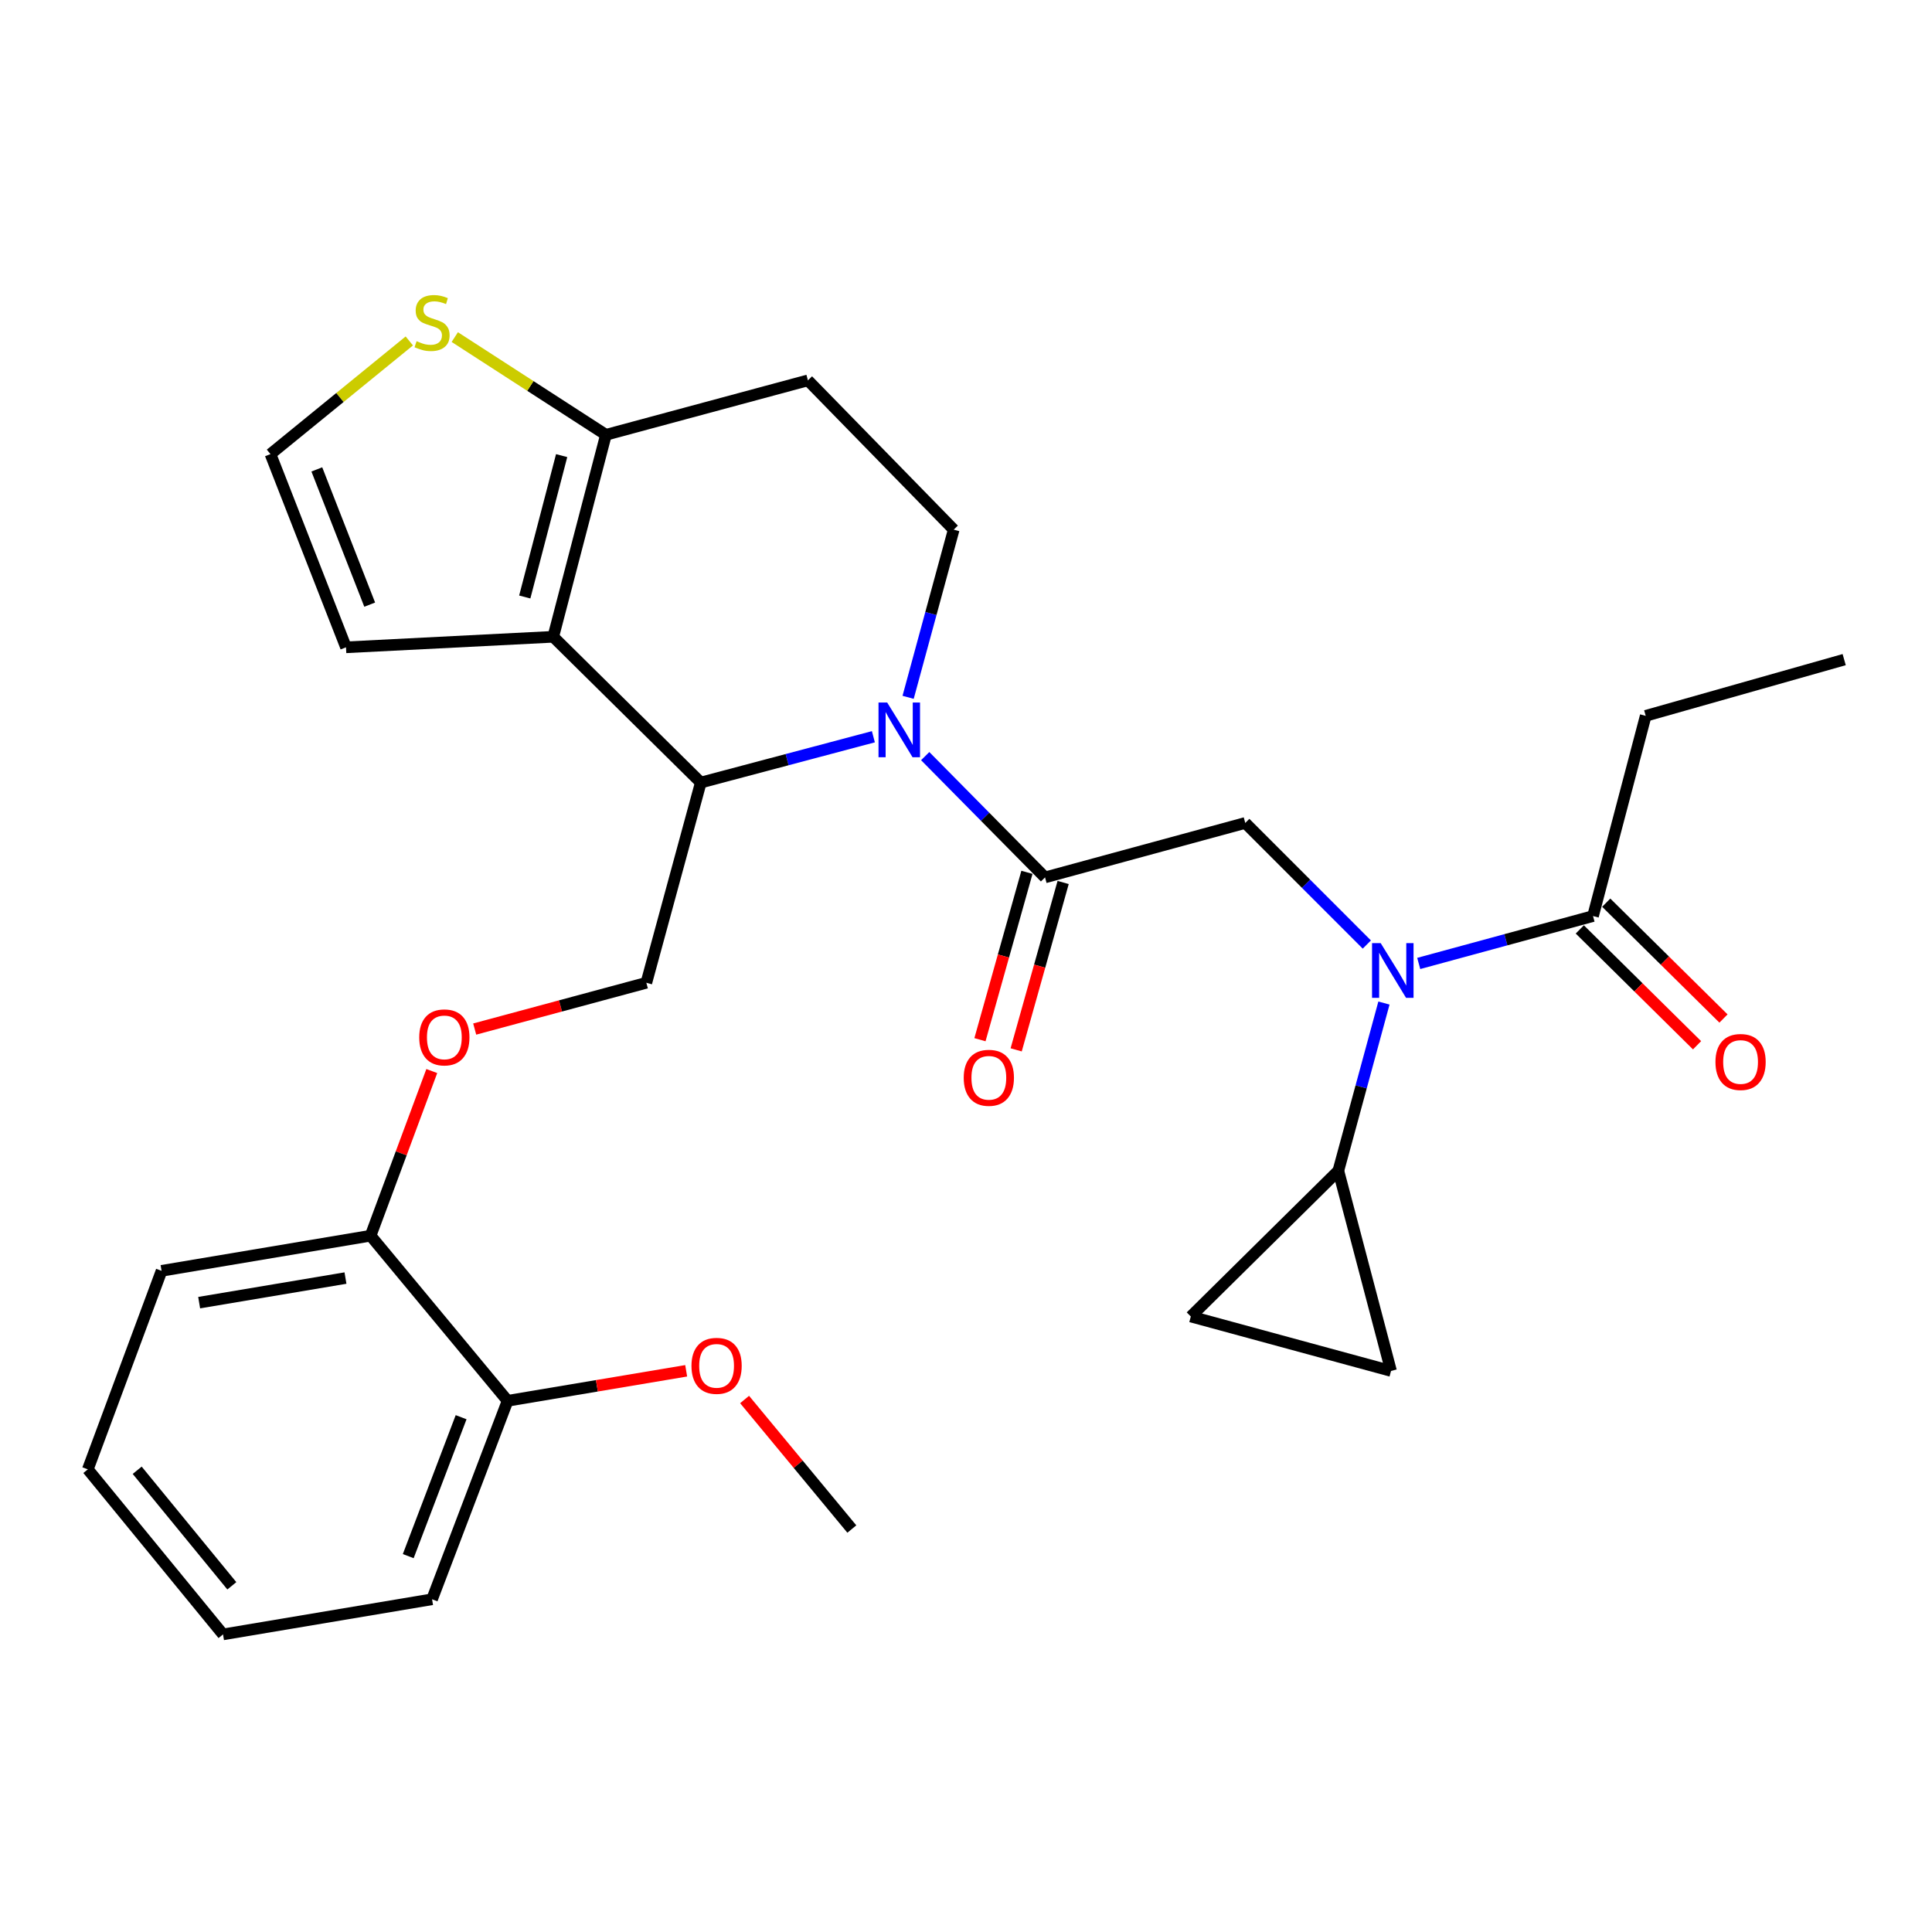 <?xml version='1.0' encoding='iso-8859-1'?>
<svg version='1.1' baseProfile='full'
              xmlns='http://www.w3.org/2000/svg'
                      xmlns:rdkit='http://www.rdkit.org/xml'
                      xmlns:xlink='http://www.w3.org/1999/xlink'
                  xml:space='preserve'
width='1000px' height='1000px' viewBox='0 0 1000 1000'>
<!-- END OF HEADER -->
<rect style='opacity:1.0;fill:#FFFFFF;stroke:none' width='1000' height='1000' x='0' y='0'> </rect>
<path class='bond-0' d='M 851.818,370.512 L 954.545,341.421' style='fill:none;fill-rule:evenodd;stroke:#000000;stroke-width:6px;stroke-linecap:butt;stroke-linejoin:miter;stroke-opacity:1' />
<path class='bond-1' d='M 851.818,370.512 L 824.544,474.148' style='fill:none;fill-rule:evenodd;stroke:#000000;stroke-width:6px;stroke-linecap:butt;stroke-linejoin:miter;stroke-opacity:1' />
<path class='bond-2' d='M 707.468,488.888 L 676.008,457.423' style='fill:none;fill-rule:evenodd;stroke:#0000FF;stroke-width:6px;stroke-linecap:butt;stroke-linejoin:miter;stroke-opacity:1' />
<path class='bond-2' d='M 676.008,457.423 L 644.547,425.958' style='fill:none;fill-rule:evenodd;stroke:#000000;stroke-width:6px;stroke-linecap:butt;stroke-linejoin:miter;stroke-opacity:1' />
<path class='bond-3' d='M 734.333,498.68 L 779.439,486.414' style='fill:none;fill-rule:evenodd;stroke:#0000FF;stroke-width:6px;stroke-linecap:butt;stroke-linejoin:miter;stroke-opacity:1' />
<path class='bond-3' d='M 779.439,486.414 L 824.544,474.148' style='fill:none;fill-rule:evenodd;stroke:#000000;stroke-width:6px;stroke-linecap:butt;stroke-linejoin:miter;stroke-opacity:1' />
<path class='bond-4' d='M 716.328,519.175 L 704.527,562.571' style='fill:none;fill-rule:evenodd;stroke:#0000FF;stroke-width:6px;stroke-linecap:butt;stroke-linejoin:miter;stroke-opacity:1' />
<path class='bond-4' d='M 704.527,562.571 L 692.726,605.966' style='fill:none;fill-rule:evenodd;stroke:#000000;stroke-width:6px;stroke-linecap:butt;stroke-linejoin:miter;stroke-opacity:1' />
<path class='bond-5' d='M 817.703,481.071 L 848.048,511.05' style='fill:none;fill-rule:evenodd;stroke:#000000;stroke-width:6px;stroke-linecap:butt;stroke-linejoin:miter;stroke-opacity:1' />
<path class='bond-5' d='M 848.048,511.05 L 878.392,541.029' style='fill:none;fill-rule:evenodd;stroke:#FF0000;stroke-width:6px;stroke-linecap:butt;stroke-linejoin:miter;stroke-opacity:1' />
<path class='bond-5' d='M 831.385,467.224 L 861.729,497.203' style='fill:none;fill-rule:evenodd;stroke:#000000;stroke-width:6px;stroke-linecap:butt;stroke-linejoin:miter;stroke-opacity:1' />
<path class='bond-5' d='M 861.729,497.203 L 892.073,527.182' style='fill:none;fill-rule:evenodd;stroke:#FF0000;stroke-width:6px;stroke-linecap:butt;stroke-linejoin:miter;stroke-opacity:1' />
<path class='bond-6' d='M 692.726,605.966 L 616.364,681.419' style='fill:none;fill-rule:evenodd;stroke:#000000;stroke-width:6px;stroke-linecap:butt;stroke-linejoin:miter;stroke-opacity:1' />
<path class='bond-7' d='M 692.726,605.966 L 720,709.602' style='fill:none;fill-rule:evenodd;stroke:#000000;stroke-width:6px;stroke-linecap:butt;stroke-linejoin:miter;stroke-opacity:1' />
<path class='bond-8' d='M 616.364,681.419 L 720,709.602' style='fill:none;fill-rule:evenodd;stroke:#000000;stroke-width:6px;stroke-linecap:butt;stroke-linejoin:miter;stroke-opacity:1' />
<path class='bond-9' d='M 452.061,381.336 L 407.396,393.195' style='fill:none;fill-rule:evenodd;stroke:#0000FF;stroke-width:6px;stroke-linecap:butt;stroke-linejoin:miter;stroke-opacity:1' />
<path class='bond-9' d='M 407.396,393.195 L 362.731,405.054' style='fill:none;fill-rule:evenodd;stroke:#000000;stroke-width:6px;stroke-linecap:butt;stroke-linejoin:miter;stroke-opacity:1' />
<path class='bond-10' d='M 478.882,391.365 L 509.897,422.753' style='fill:none;fill-rule:evenodd;stroke:#0000FF;stroke-width:6px;stroke-linecap:butt;stroke-linejoin:miter;stroke-opacity:1' />
<path class='bond-10' d='M 509.897,422.753 L 540.911,454.141' style='fill:none;fill-rule:evenodd;stroke:#000000;stroke-width:6px;stroke-linecap:butt;stroke-linejoin:miter;stroke-opacity:1' />
<path class='bond-11' d='M 470.039,360.934 L 481.84,317.539' style='fill:none;fill-rule:evenodd;stroke:#0000FF;stroke-width:6px;stroke-linecap:butt;stroke-linejoin:miter;stroke-opacity:1' />
<path class='bond-11' d='M 481.84,317.539 L 493.641,274.144' style='fill:none;fill-rule:evenodd;stroke:#000000;stroke-width:6px;stroke-linecap:butt;stroke-linejoin:miter;stroke-opacity:1' />
<path class='bond-12' d='M 531.54,451.511 L 519.382,494.828' style='fill:none;fill-rule:evenodd;stroke:#000000;stroke-width:6px;stroke-linecap:butt;stroke-linejoin:miter;stroke-opacity:1' />
<path class='bond-12' d='M 519.382,494.828 L 507.224,538.146' style='fill:none;fill-rule:evenodd;stroke:#FF0000;stroke-width:6px;stroke-linecap:butt;stroke-linejoin:miter;stroke-opacity:1' />
<path class='bond-12' d='M 550.282,456.771 L 538.124,500.089' style='fill:none;fill-rule:evenodd;stroke:#000000;stroke-width:6px;stroke-linecap:butt;stroke-linejoin:miter;stroke-opacity:1' />
<path class='bond-12' d='M 538.124,500.089 L 525.966,543.406' style='fill:none;fill-rule:evenodd;stroke:#FF0000;stroke-width:6px;stroke-linecap:butt;stroke-linejoin:miter;stroke-opacity:1' />
<path class='bond-13' d='M 540.911,454.141 L 644.547,425.958' style='fill:none;fill-rule:evenodd;stroke:#000000;stroke-width:6px;stroke-linecap:butt;stroke-linejoin:miter;stroke-opacity:1' />
<path class='bond-14' d='M 362.731,405.054 L 286.359,329.601' style='fill:none;fill-rule:evenodd;stroke:#000000;stroke-width:6px;stroke-linecap:butt;stroke-linejoin:miter;stroke-opacity:1' />
<path class='bond-15' d='M 362.731,405.054 L 334.549,508.689' style='fill:none;fill-rule:evenodd;stroke:#000000;stroke-width:6px;stroke-linecap:butt;stroke-linejoin:miter;stroke-opacity:1' />
<path class='bond-16' d='M 493.641,274.144 L 418.177,196.874' style='fill:none;fill-rule:evenodd;stroke:#000000;stroke-width:6px;stroke-linecap:butt;stroke-linejoin:miter;stroke-opacity:1' />
<path class='bond-17' d='M 418.177,196.874 L 313.633,225.057' style='fill:none;fill-rule:evenodd;stroke:#000000;stroke-width:6px;stroke-linecap:butt;stroke-linejoin:miter;stroke-opacity:1' />
<path class='bond-18' d='M 286.359,329.601 L 313.633,225.057' style='fill:none;fill-rule:evenodd;stroke:#000000;stroke-width:6px;stroke-linecap:butt;stroke-linejoin:miter;stroke-opacity:1' />
<path class='bond-18' d='M 271.614,309.005 L 290.706,235.824' style='fill:none;fill-rule:evenodd;stroke:#000000;stroke-width:6px;stroke-linecap:butt;stroke-linejoin:miter;stroke-opacity:1' />
<path class='bond-19' d='M 286.359,329.601 L 179.09,335.051' style='fill:none;fill-rule:evenodd;stroke:#000000;stroke-width:6px;stroke-linecap:butt;stroke-linejoin:miter;stroke-opacity:1' />
<path class='bond-20' d='M 313.633,225.057 L 274.514,199.767' style='fill:none;fill-rule:evenodd;stroke:#000000;stroke-width:6px;stroke-linecap:butt;stroke-linejoin:miter;stroke-opacity:1' />
<path class='bond-20' d='M 274.514,199.767 L 235.394,174.476' style='fill:none;fill-rule:evenodd;stroke:#CCCC00;stroke-width:6px;stroke-linecap:butt;stroke-linejoin:miter;stroke-opacity:1' />
<path class='bond-21' d='M 211.857,176.474 L 175.926,205.762' style='fill:none;fill-rule:evenodd;stroke:#CCCC00;stroke-width:6px;stroke-linecap:butt;stroke-linejoin:miter;stroke-opacity:1' />
<path class='bond-21' d='M 175.926,205.762 L 139.995,235.049' style='fill:none;fill-rule:evenodd;stroke:#000000;stroke-width:6px;stroke-linecap:butt;stroke-linejoin:miter;stroke-opacity:1' />
<path class='bond-22' d='M 139.995,235.049 L 179.09,335.051' style='fill:none;fill-rule:evenodd;stroke:#000000;stroke-width:6px;stroke-linecap:butt;stroke-linejoin:miter;stroke-opacity:1' />
<path class='bond-22' d='M 163.989,242.962 L 191.355,312.963' style='fill:none;fill-rule:evenodd;stroke:#000000;stroke-width:6px;stroke-linecap:butt;stroke-linejoin:miter;stroke-opacity:1' />
<path class='bond-23' d='M 45.455,760.527 L 115.435,845.962' style='fill:none;fill-rule:evenodd;stroke:#000000;stroke-width:6px;stroke-linecap:butt;stroke-linejoin:miter;stroke-opacity:1' />
<path class='bond-23' d='M 71.011,761.007 L 119.997,820.812' style='fill:none;fill-rule:evenodd;stroke:#000000;stroke-width:6px;stroke-linecap:butt;stroke-linejoin:miter;stroke-opacity:1' />
<path class='bond-24' d='M 45.455,760.527 L 83.63,657.778' style='fill:none;fill-rule:evenodd;stroke:#000000;stroke-width:6px;stroke-linecap:butt;stroke-linejoin:miter;stroke-opacity:1' />
<path class='bond-25' d='M 245.701,532.638 L 290.125,520.664' style='fill:none;fill-rule:evenodd;stroke:#FF0000;stroke-width:6px;stroke-linecap:butt;stroke-linejoin:miter;stroke-opacity:1' />
<path class='bond-25' d='M 290.125,520.664 L 334.549,508.689' style='fill:none;fill-rule:evenodd;stroke:#000000;stroke-width:6px;stroke-linecap:butt;stroke-linejoin:miter;stroke-opacity:1' />
<path class='bond-26' d='M 223.49,554.372 L 207.654,596.985' style='fill:none;fill-rule:evenodd;stroke:#FF0000;stroke-width:6px;stroke-linecap:butt;stroke-linejoin:miter;stroke-opacity:1' />
<path class='bond-26' d='M 207.654,596.985 L 191.818,639.599' style='fill:none;fill-rule:evenodd;stroke:#000000;stroke-width:6px;stroke-linecap:butt;stroke-linejoin:miter;stroke-opacity:1' />
<path class='bond-27' d='M 115.435,845.962 L 223.635,827.783' style='fill:none;fill-rule:evenodd;stroke:#000000;stroke-width:6px;stroke-linecap:butt;stroke-linejoin:miter;stroke-opacity:1' />
<path class='bond-28' d='M 223.635,827.783 L 262.729,725.056' style='fill:none;fill-rule:evenodd;stroke:#000000;stroke-width:6px;stroke-linecap:butt;stroke-linejoin:miter;stroke-opacity:1' />
<path class='bond-28' d='M 211.306,805.45 L 238.672,733.541' style='fill:none;fill-rule:evenodd;stroke:#000000;stroke-width:6px;stroke-linecap:butt;stroke-linejoin:miter;stroke-opacity:1' />
<path class='bond-29' d='M 262.729,725.056 L 191.818,639.599' style='fill:none;fill-rule:evenodd;stroke:#000000;stroke-width:6px;stroke-linecap:butt;stroke-linejoin:miter;stroke-opacity:1' />
<path class='bond-30' d='M 262.729,725.056 L 308.947,717.289' style='fill:none;fill-rule:evenodd;stroke:#000000;stroke-width:6px;stroke-linecap:butt;stroke-linejoin:miter;stroke-opacity:1' />
<path class='bond-30' d='M 308.947,717.289 L 355.165,709.522' style='fill:none;fill-rule:evenodd;stroke:#FF0000;stroke-width:6px;stroke-linecap:butt;stroke-linejoin:miter;stroke-opacity:1' />
<path class='bond-31' d='M 191.818,639.599 L 83.63,657.778' style='fill:none;fill-rule:evenodd;stroke:#000000;stroke-width:6px;stroke-linecap:butt;stroke-linejoin:miter;stroke-opacity:1' />
<path class='bond-31' d='M 178.816,661.523 L 103.084,674.248' style='fill:none;fill-rule:evenodd;stroke:#000000;stroke-width:6px;stroke-linecap:butt;stroke-linejoin:miter;stroke-opacity:1' />
<path class='bond-32' d='M 385.4,724.38 L 413.155,757.902' style='fill:none;fill-rule:evenodd;stroke:#FF0000;stroke-width:6px;stroke-linecap:butt;stroke-linejoin:miter;stroke-opacity:1' />
<path class='bond-32' d='M 413.155,757.902 L 440.909,791.424' style='fill:none;fill-rule:evenodd;stroke:#000000;stroke-width:6px;stroke-linecap:butt;stroke-linejoin:miter;stroke-opacity:1' />
<path  class='atom-1' d='M 714.648 488.17
L 723.928 503.17
Q 724.848 504.65, 726.328 507.33
Q 727.808 510.01, 727.888 510.17
L 727.888 488.17
L 731.648 488.17
L 731.648 516.49
L 727.768 516.49
L 717.808 500.09
Q 716.648 498.17, 715.408 495.97
Q 714.208 493.77, 713.848 493.09
L 713.848 516.49
L 710.168 516.49
L 710.168 488.17
L 714.648 488.17
' fill='#0000FF'/>
<path  class='atom-3' d='M 887.916 549.681
Q 887.916 542.881, 891.276 539.081
Q 894.636 535.281, 900.916 535.281
Q 907.196 535.281, 910.556 539.081
Q 913.916 542.881, 913.916 549.681
Q 913.916 556.561, 910.516 560.481
Q 907.116 564.361, 900.916 564.361
Q 894.676 564.361, 891.276 560.481
Q 887.916 556.601, 887.916 549.681
M 900.916 561.161
Q 905.236 561.161, 907.556 558.281
Q 909.916 555.361, 909.916 549.681
Q 909.916 544.121, 907.556 541.321
Q 905.236 538.481, 900.916 538.481
Q 896.596 538.481, 894.236 541.281
Q 891.916 544.081, 891.916 549.681
Q 891.916 555.401, 894.236 558.281
Q 896.596 561.161, 900.916 561.161
' fill='#FF0000'/>
<path  class='atom-7' d='M 459.198 363.619
L 468.478 378.619
Q 469.398 380.099, 470.878 382.779
Q 472.358 385.459, 472.438 385.619
L 472.438 363.619
L 476.198 363.619
L 476.198 391.939
L 472.318 391.939
L 462.358 375.539
Q 461.198 373.619, 459.958 371.419
Q 458.758 369.219, 458.398 368.539
L 458.398 391.939
L 454.718 391.939
L 454.718 363.619
L 459.198 363.619
' fill='#0000FF'/>
<path  class='atom-9' d='M 498.82 557.867
Q 498.82 551.067, 502.18 547.267
Q 505.54 543.467, 511.82 543.467
Q 518.1 543.467, 521.46 547.267
Q 524.82 551.067, 524.82 557.867
Q 524.82 564.747, 521.42 568.667
Q 518.02 572.547, 511.82 572.547
Q 505.58 572.547, 502.18 568.667
Q 498.82 564.787, 498.82 557.867
M 511.82 569.347
Q 516.14 569.347, 518.46 566.467
Q 520.82 563.547, 520.82 557.867
Q 520.82 552.307, 518.46 549.507
Q 516.14 546.667, 511.82 546.667
Q 507.5 546.667, 505.14 549.467
Q 502.82 552.267, 502.82 557.867
Q 502.82 563.587, 505.14 566.467
Q 507.5 569.347, 511.82 569.347
' fill='#FF0000'/>
<path  class='atom-16' d='M 215.635 176.594
Q 215.955 176.714, 217.275 177.274
Q 218.595 177.834, 220.035 178.194
Q 221.515 178.514, 222.955 178.514
Q 225.635 178.514, 227.195 177.234
Q 228.755 175.914, 228.755 173.634
Q 228.755 172.074, 227.955 171.114
Q 227.195 170.154, 225.995 169.634
Q 224.795 169.114, 222.795 168.514
Q 220.275 167.754, 218.755 167.034
Q 217.275 166.314, 216.195 164.794
Q 215.155 163.274, 215.155 160.714
Q 215.155 157.154, 217.555 154.954
Q 219.995 152.754, 224.795 152.754
Q 228.075 152.754, 231.795 154.314
L 230.875 157.394
Q 227.475 155.994, 224.915 155.994
Q 222.155 155.994, 220.635 157.154
Q 219.115 158.274, 219.155 160.234
Q 219.155 161.754, 219.915 162.674
Q 220.715 163.594, 221.835 164.114
Q 222.995 164.634, 224.915 165.234
Q 227.475 166.034, 228.995 166.834
Q 230.515 167.634, 231.595 169.274
Q 232.715 170.874, 232.715 173.634
Q 232.715 177.554, 230.075 179.674
Q 227.475 181.754, 223.115 181.754
Q 220.595 181.754, 218.675 181.194
Q 216.795 180.674, 214.555 179.754
L 215.635 176.594
' fill='#CCCC00'/>
<path  class='atom-20' d='M 216.994 536.952
Q 216.994 530.152, 220.354 526.352
Q 223.714 522.552, 229.994 522.552
Q 236.274 522.552, 239.634 526.352
Q 242.994 530.152, 242.994 536.952
Q 242.994 543.832, 239.594 547.752
Q 236.194 551.632, 229.994 551.632
Q 223.754 551.632, 220.354 547.752
Q 216.994 543.872, 216.994 536.952
M 229.994 548.432
Q 234.314 548.432, 236.634 545.552
Q 238.994 542.632, 238.994 536.952
Q 238.994 531.392, 236.634 528.592
Q 234.314 525.752, 229.994 525.752
Q 225.674 525.752, 223.314 528.552
Q 220.994 531.352, 220.994 536.952
Q 220.994 542.672, 223.314 545.552
Q 225.674 548.432, 229.994 548.432
' fill='#FF0000'/>
<path  class='atom-27' d='M 357.907 706.956
Q 357.907 700.156, 361.267 696.356
Q 364.627 692.556, 370.907 692.556
Q 377.187 692.556, 380.547 696.356
Q 383.907 700.156, 383.907 706.956
Q 383.907 713.836, 380.507 717.756
Q 377.107 721.636, 370.907 721.636
Q 364.667 721.636, 361.267 717.756
Q 357.907 713.876, 357.907 706.956
M 370.907 718.436
Q 375.227 718.436, 377.547 715.556
Q 379.907 712.636, 379.907 706.956
Q 379.907 701.396, 377.547 698.596
Q 375.227 695.756, 370.907 695.756
Q 366.587 695.756, 364.227 698.556
Q 361.907 701.356, 361.907 706.956
Q 361.907 712.676, 364.227 715.556
Q 366.587 718.436, 370.907 718.436
' fill='#FF0000'/>
</svg>
